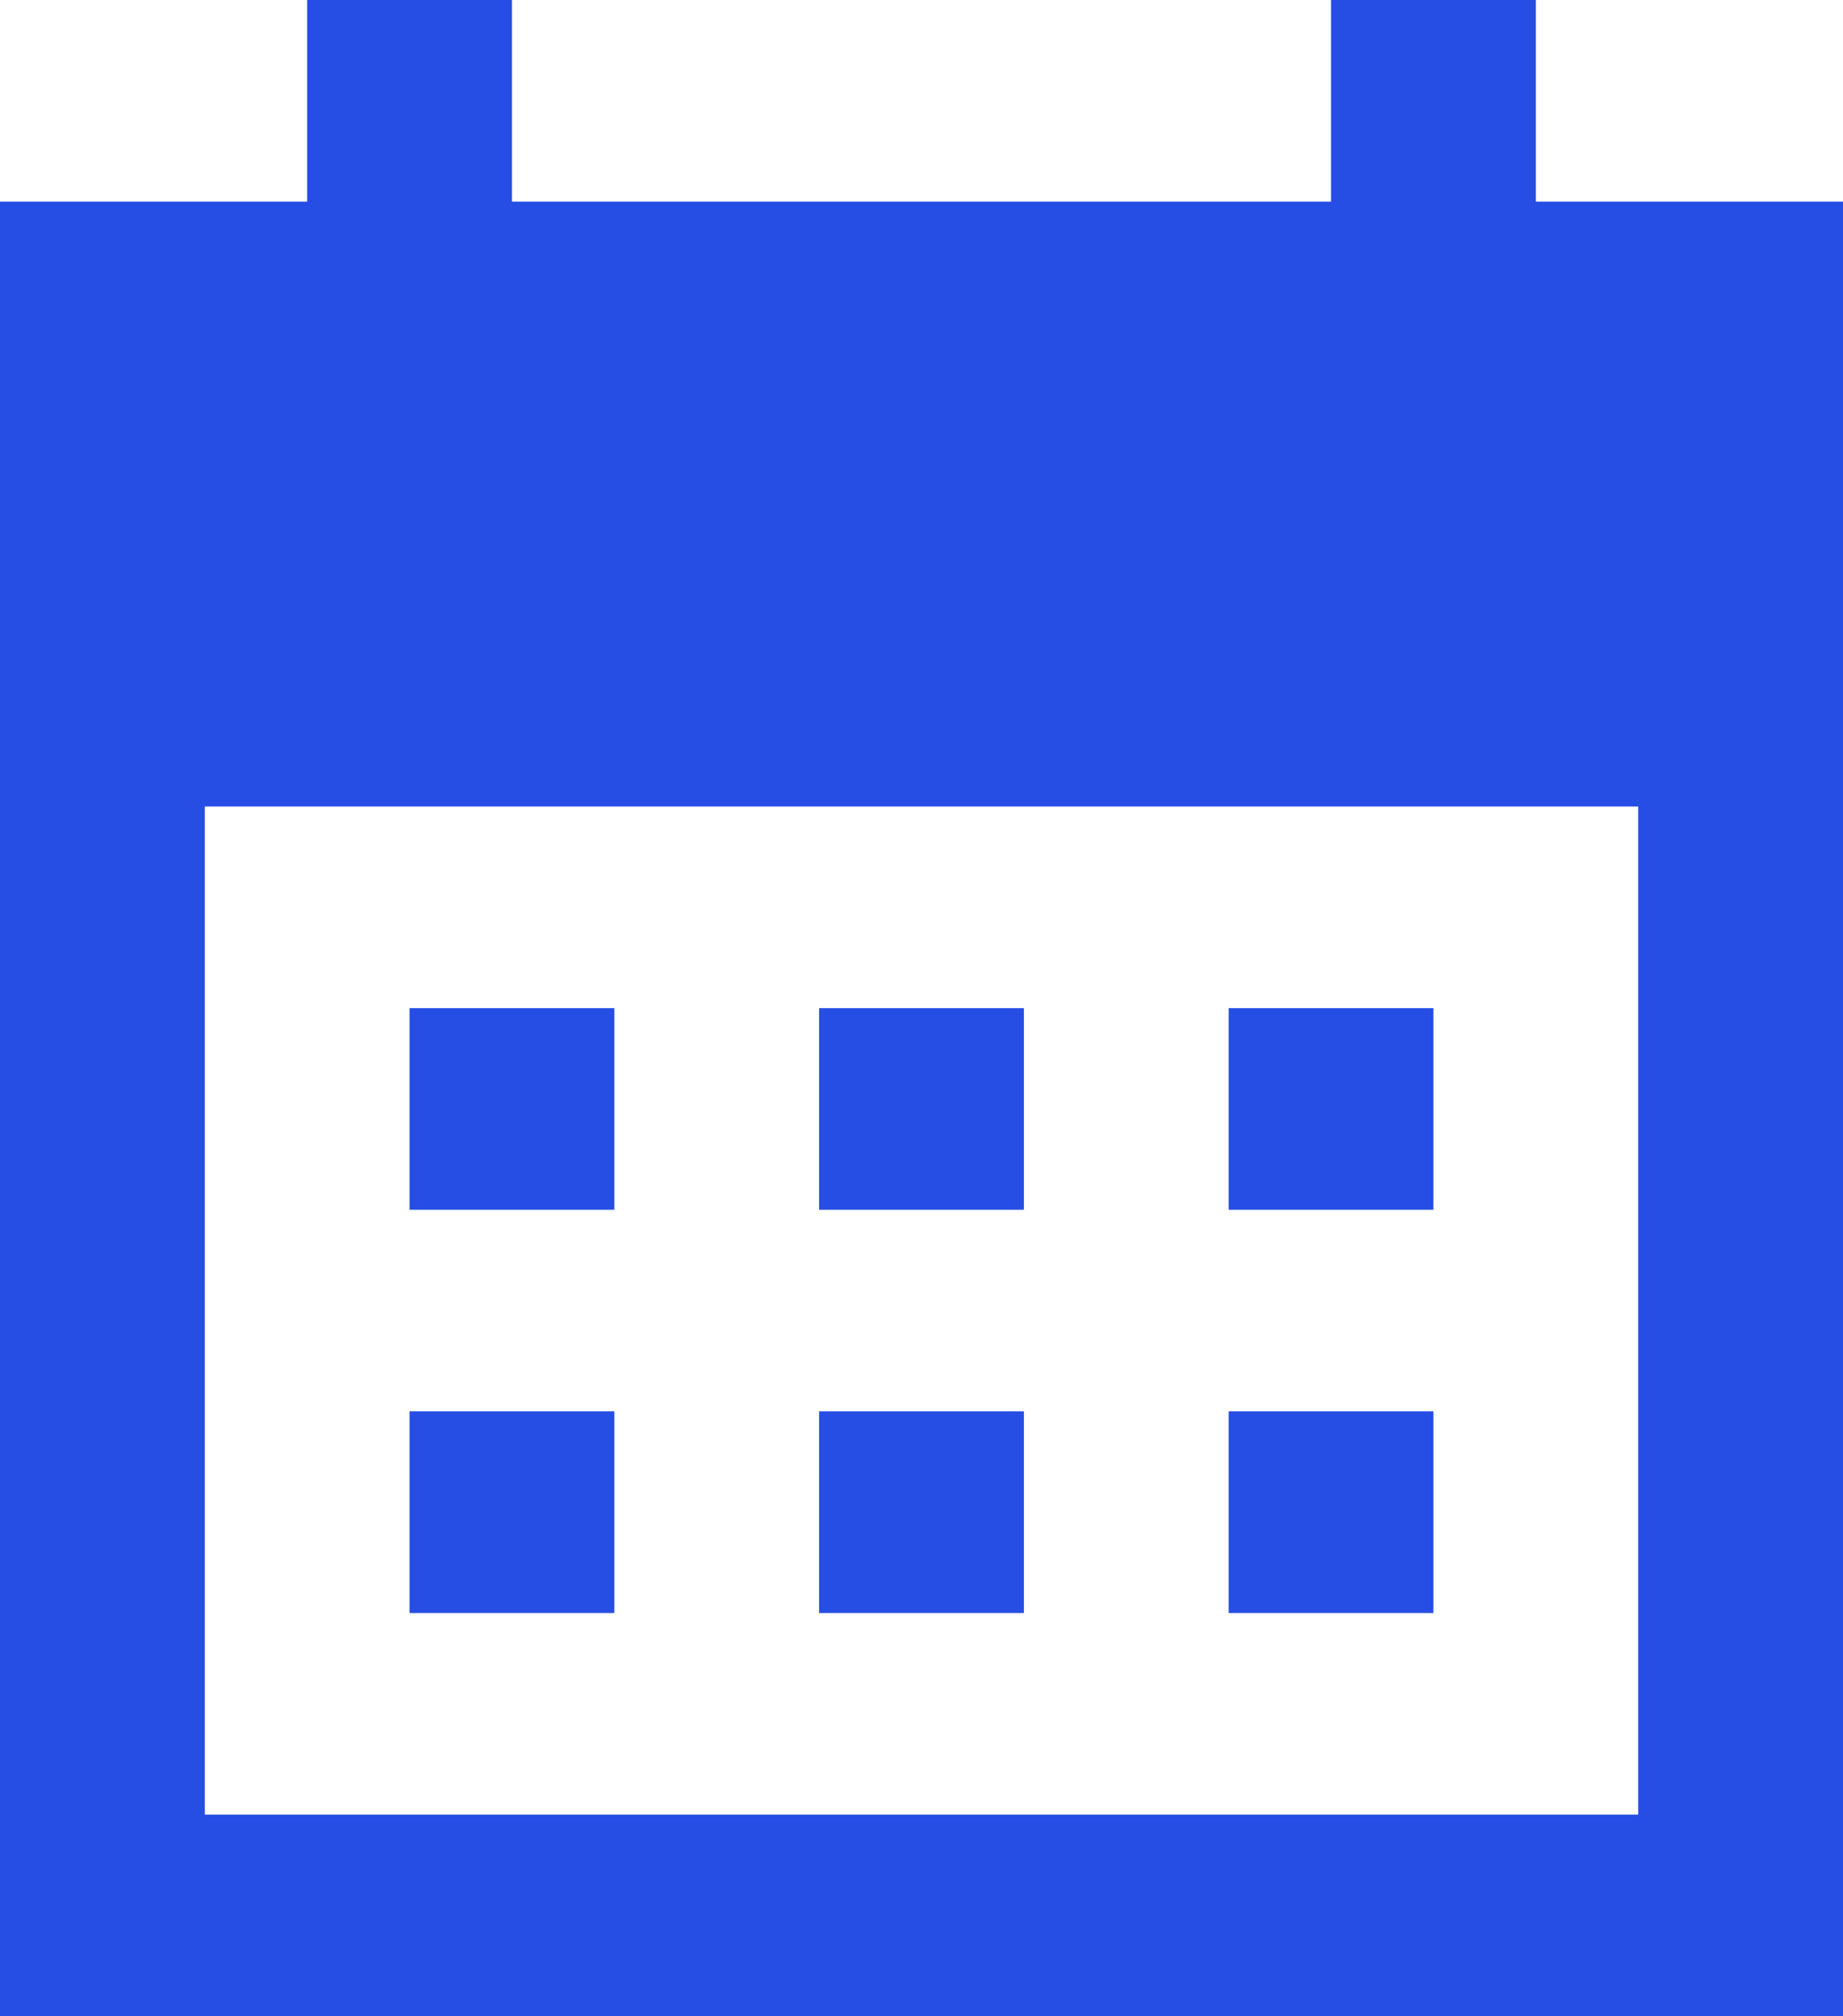 <svg width="32" height="35" viewBox="0 0 32 35" fill="none" xmlns="http://www.w3.org/2000/svg">
<path fill-rule="evenodd" clip-rule="evenodd" d="M0 35V3.5H5.333V0H8.889V3.5H23.111V0H26.667V3.5H32V35H0ZM7.111 17.5V21H10.667V17.5H7.111ZM14.222 17.5V21H17.778V17.5H14.222ZM21.333 21V17.5H24.889V21H21.333ZM14.222 24.5V28H17.778V24.5H14.222ZM7.111 28V24.5H10.667V28H7.111ZM21.333 24.5V28H24.889V24.5H21.333ZM28.444 31.5H3.556V14H28.444V31.5Z" fill="#264de4"/>
</svg>
